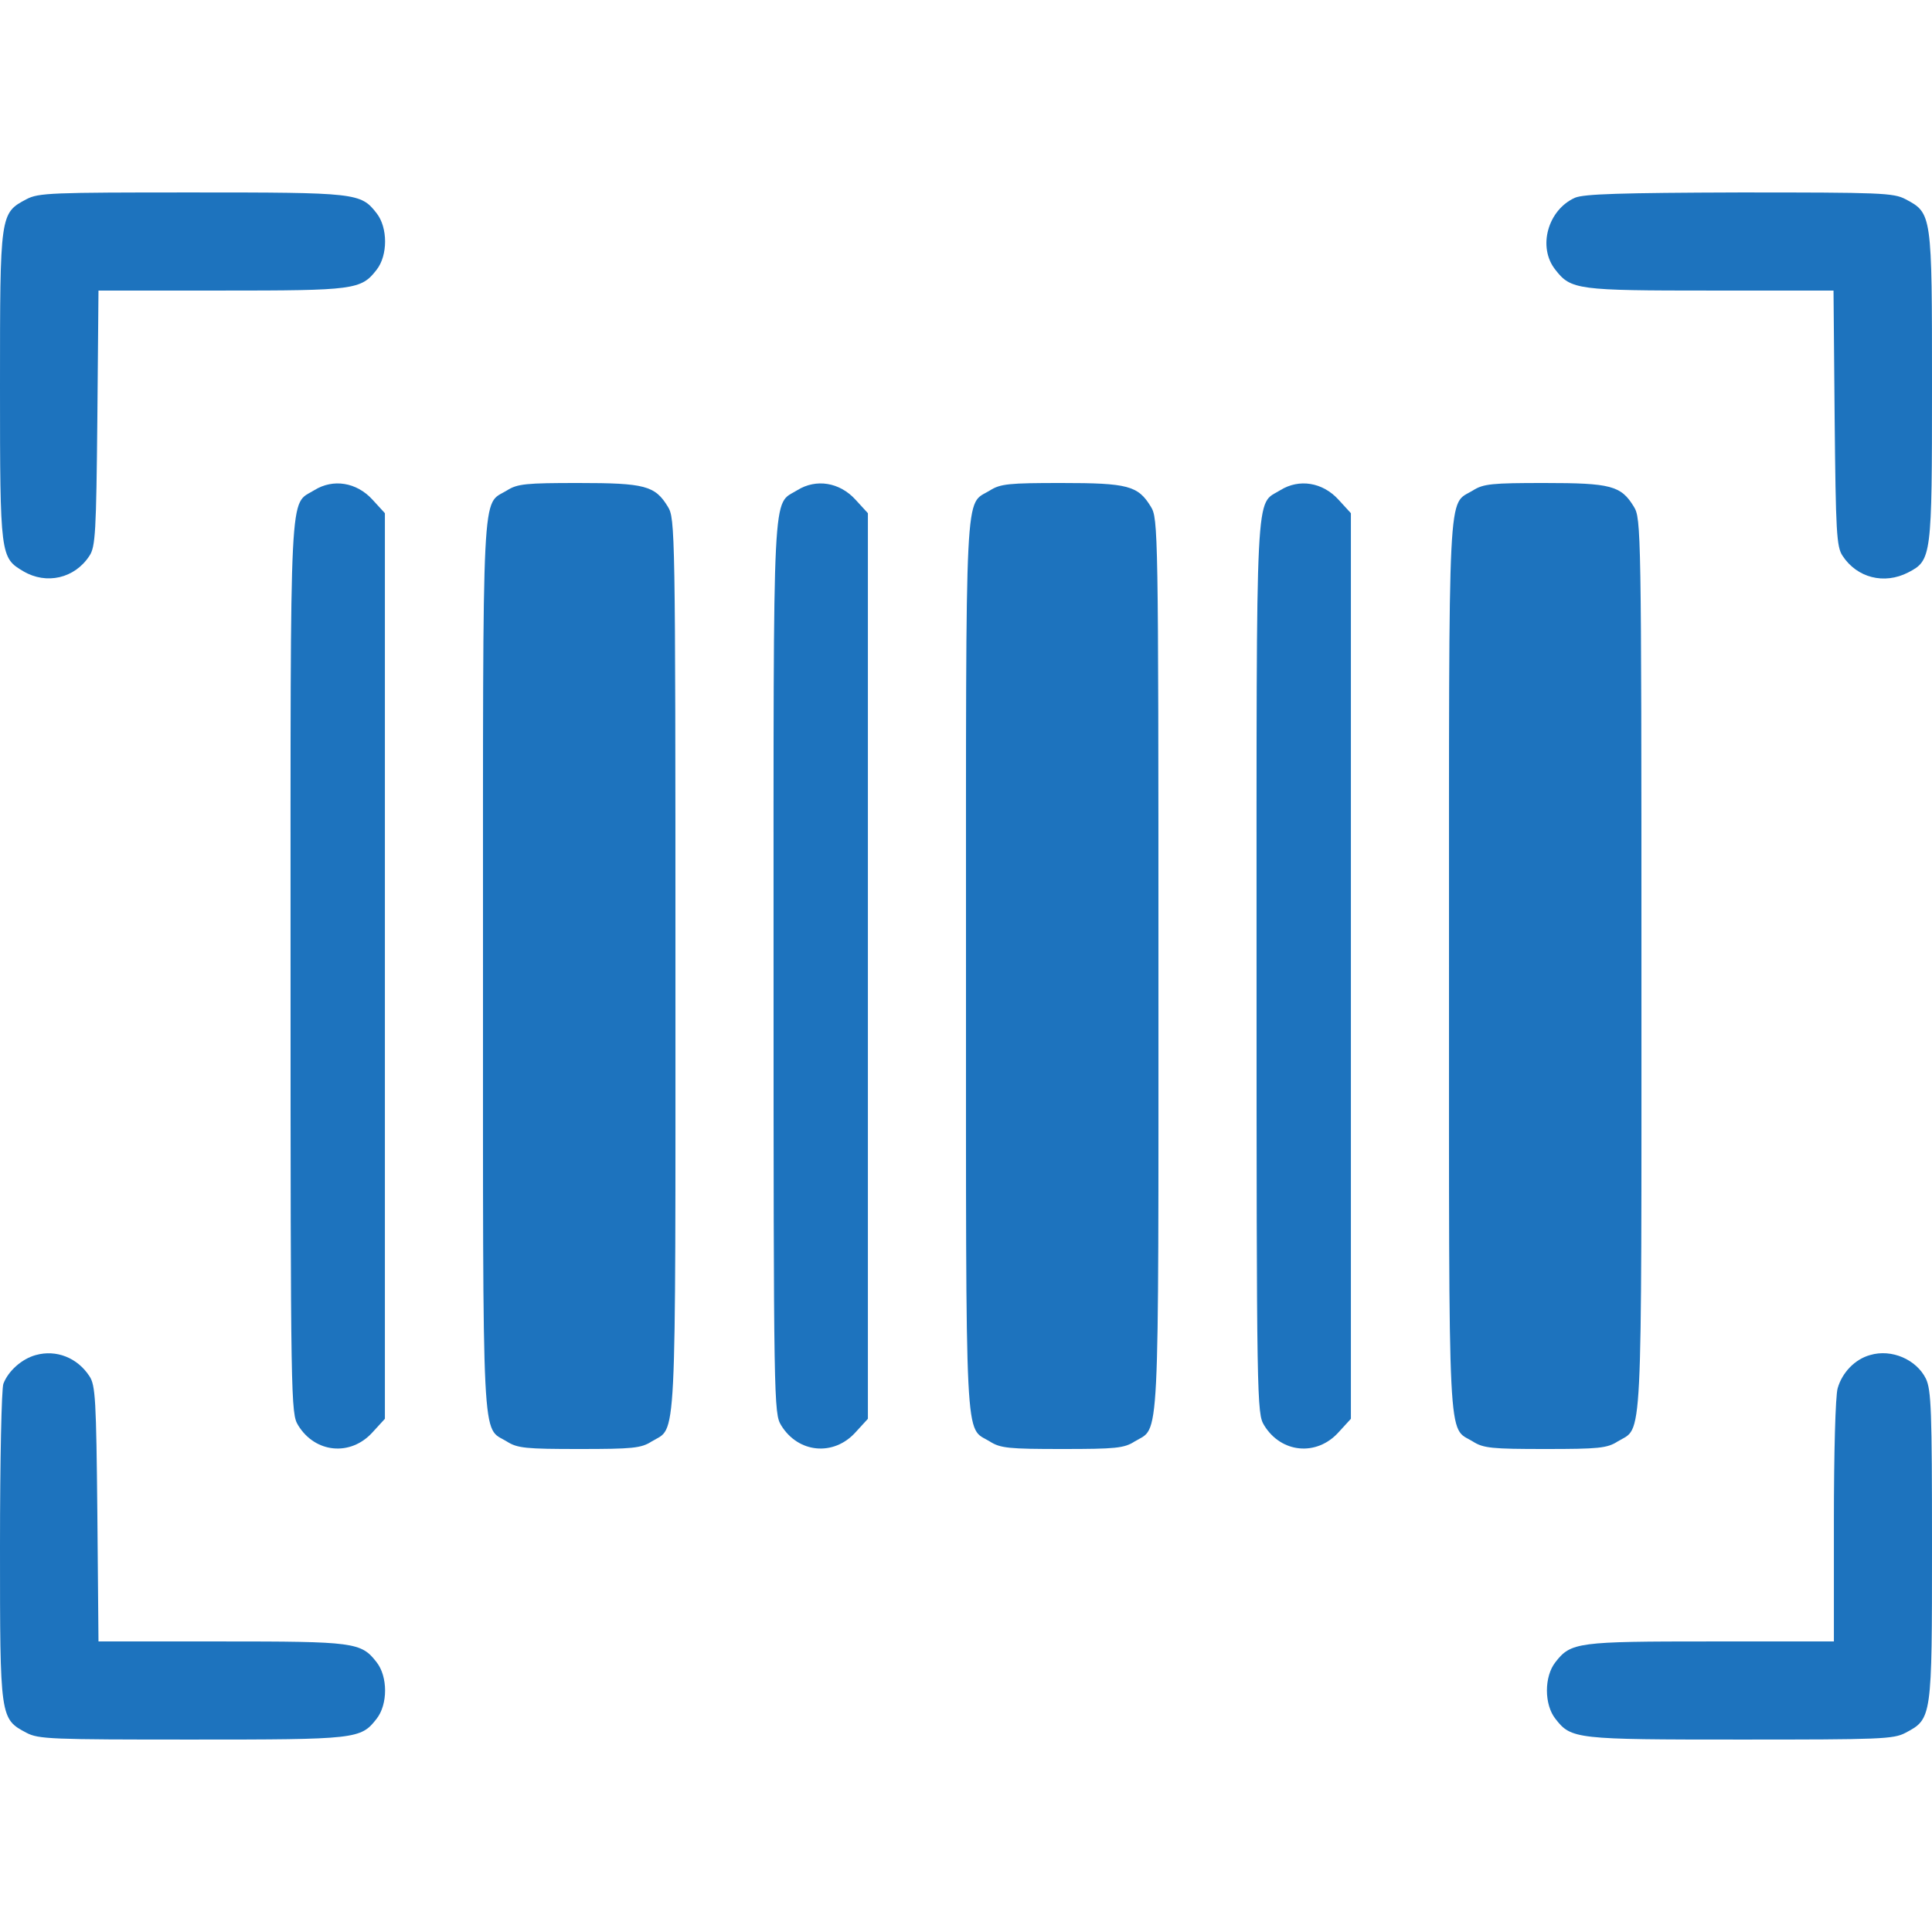 <?xml version="1.0" encoding="UTF-8" standalone="no"?>
<svg
   version="1.0"
   width="512pt"
   height="512pt"
   viewBox="0 0 512 512"
   preserveAspectRatio="xMidYMid meet"
   id="svg24"
   sodipodi:docname="barcoding1.svg"
   inkscape:version="1.1.1 (3bf5ae0d25, 2021-09-20)"
   xmlns:inkscape="http://www.inkscape.org/namespaces/inkscape"
   xmlns:sodipodi="http://sodipodi.sourceforge.net/DTD/sodipodi-0.dtd"
   xmlns="http://www.w3.org/2000/svg"
   xmlns:svg="http://www.w3.org/2000/svg">
  <defs
     id="defs28" />
  <sodipodi:namedview
     id="namedview26"
     pagecolor="#ffffff"
     bordercolor="#666666"
     borderopacity="1.0"
     inkscape:pageshadow="2"
     inkscape:pageopacity="0.0"
     inkscape:pagecheckerboard="0"
     inkscape:document-units="pt"
     showgrid="false"
     inkscape:zoom="1.21875"
     inkscape:cx="341.74359"
     inkscape:cy="341.74359"
     inkscape:window-width="1920"
     inkscape:window-height="1017"
     inkscape:window-x="-8"
     inkscape:window-y="-8"
     inkscape:window-maximized="1"
     inkscape:current-layer="svg24" />
  <g
     transform="matrix(0.1,0,0,-0.1,0,512)"
     fill="#000000"
     stroke="none"
     id="g22"
     style="fill:#1d73be;fill-opacity:1">
    <path
       d="M 70,4592 C 0,4555 0,4553 0,4097 c 0,-451 1,-455 62,-491 61,-36 136,-19 175,41 16,24 18,62 21,365 l 3,338 h 325 c 353,0 371,2 412,55 30,38 30,112 0,150 -42,54 -53,55 -490,55 -372,0 -406,-1 -438,-18 z"
       id="path2"
       style="fill:#1d73be;fill-opacity:1" />
    <path
       d="m 4174,4596 c -72,-32 -100,-131 -52,-191 41,-53 59,-55 412,-55 h 325 l 3,-338 c 3,-303 5,-341 21,-365 38,-58 110,-77 174,-44 62,32 63,41 63,494 0,456 0,458 -70,495 -32,17 -66,18 -440,18 -316,-1 -412,-4 -436,-14 z"
       id="path4"
       style="fill:#1d73be;fill-opacity:1" />
    <path
       d="m 833,3821 c -67,-42 -63,43 -63,-1263 0,-1156 1,-1184 20,-1215 45,-74 139,-83 197,-19 l 33,36 v 1200 1200 l -33,36 c -42,46 -104,56 -154,25 z"
       id="path6"
       style="fill:#1d73be;fill-opacity:1" />
    <path
       d="m 1343,3820 c -67,-41 -63,44 -63,-1260 0,-1304 -4,-1219 63,-1260 28,-18 51,-20 192,-20 141,0 164,2 192,20 67,41 63,-44 63,1262 0,1156 -1,1184 -20,1215 -34,56 -61,63 -237,63 -139,0 -162,-2 -190,-20 z"
       id="path8"
       style="fill:#1d73be;fill-opacity:1" />
    <path
       d="m 2113,3821 c -67,-42 -63,43 -63,-1263 0,-1156 1,-1184 20,-1215 45,-74 139,-83 197,-19 l 33,36 v 1200 1200 l -33,36 c -42,46 -104,56 -154,25 z"
       id="path10"
       style="fill:#1d73be;fill-opacity:1" />
    <path
       d="m 2623,3820 c -67,-41 -63,44 -63,-1260 0,-1304 -4,-1219 63,-1260 28,-18 51,-20 192,-20 141,0 164,2 192,20 67,41 63,-44 63,1262 0,1156 -1,1184 -20,1215 -34,56 -61,63 -237,63 -139,0 -162,-2 -190,-20 z"
       id="path12"
       style="fill:#1d73be;fill-opacity:1" />
    <path
       d="m 3393,3821 c -67,-42 -63,43 -63,-1263 0,-1156 1,-1184 20,-1215 45,-74 139,-83 197,-19 l 33,36 v 1200 1200 l -33,36 c -42,46 -104,56 -154,25 z"
       id="path14"
       style="fill:#1d73be;fill-opacity:1" />
    <path
       d="m 3903,3820 c -67,-41 -63,44 -63,-1260 0,-1304 -4,-1219 63,-1260 28,-18 51,-20 192,-20 141,0 164,2 192,20 67,41 63,-44 63,1262 0,1156 -1,1184 -20,1215 -34,56 -61,63 -237,63 -139,0 -162,-2 -190,-20 z"
       id="path16"
       style="fill:#1d73be;fill-opacity:1" />
    <path
       d="M 95,1529 C 58,1519 22,1487 9,1453 4,1439 0,1251 0,1022 0,567 0,565 70,528 c 32,-17 66,-18 438,-18 437,0 448,1 490,55 30,38 30,112 0,150 -41,53 -59,55 -412,55 H 261 l -3,338 c -3,303 -5,341 -21,365 -32,49 -88,71 -142,56 z"
       id="path18"
       style="fill:#1d73be;fill-opacity:1" />
    <path
       d="m 4956,1529 c -40,-11 -74,-46 -86,-88 -6,-20 -10,-174 -10,-353 V 770 h -325 c -354,0 -372,-2 -413,-55 -30,-38 -30,-112 0,-150 42,-54 53,-55 490,-55 372,0 406,1 438,18 70,37 70,39 70,495 0,358 -2,413 -16,443 -25,51 -91,80 -148,63 z"
       id="path20"
       style="fill:#1d73be;fill-opacity:1" />
  </g>
</svg>

